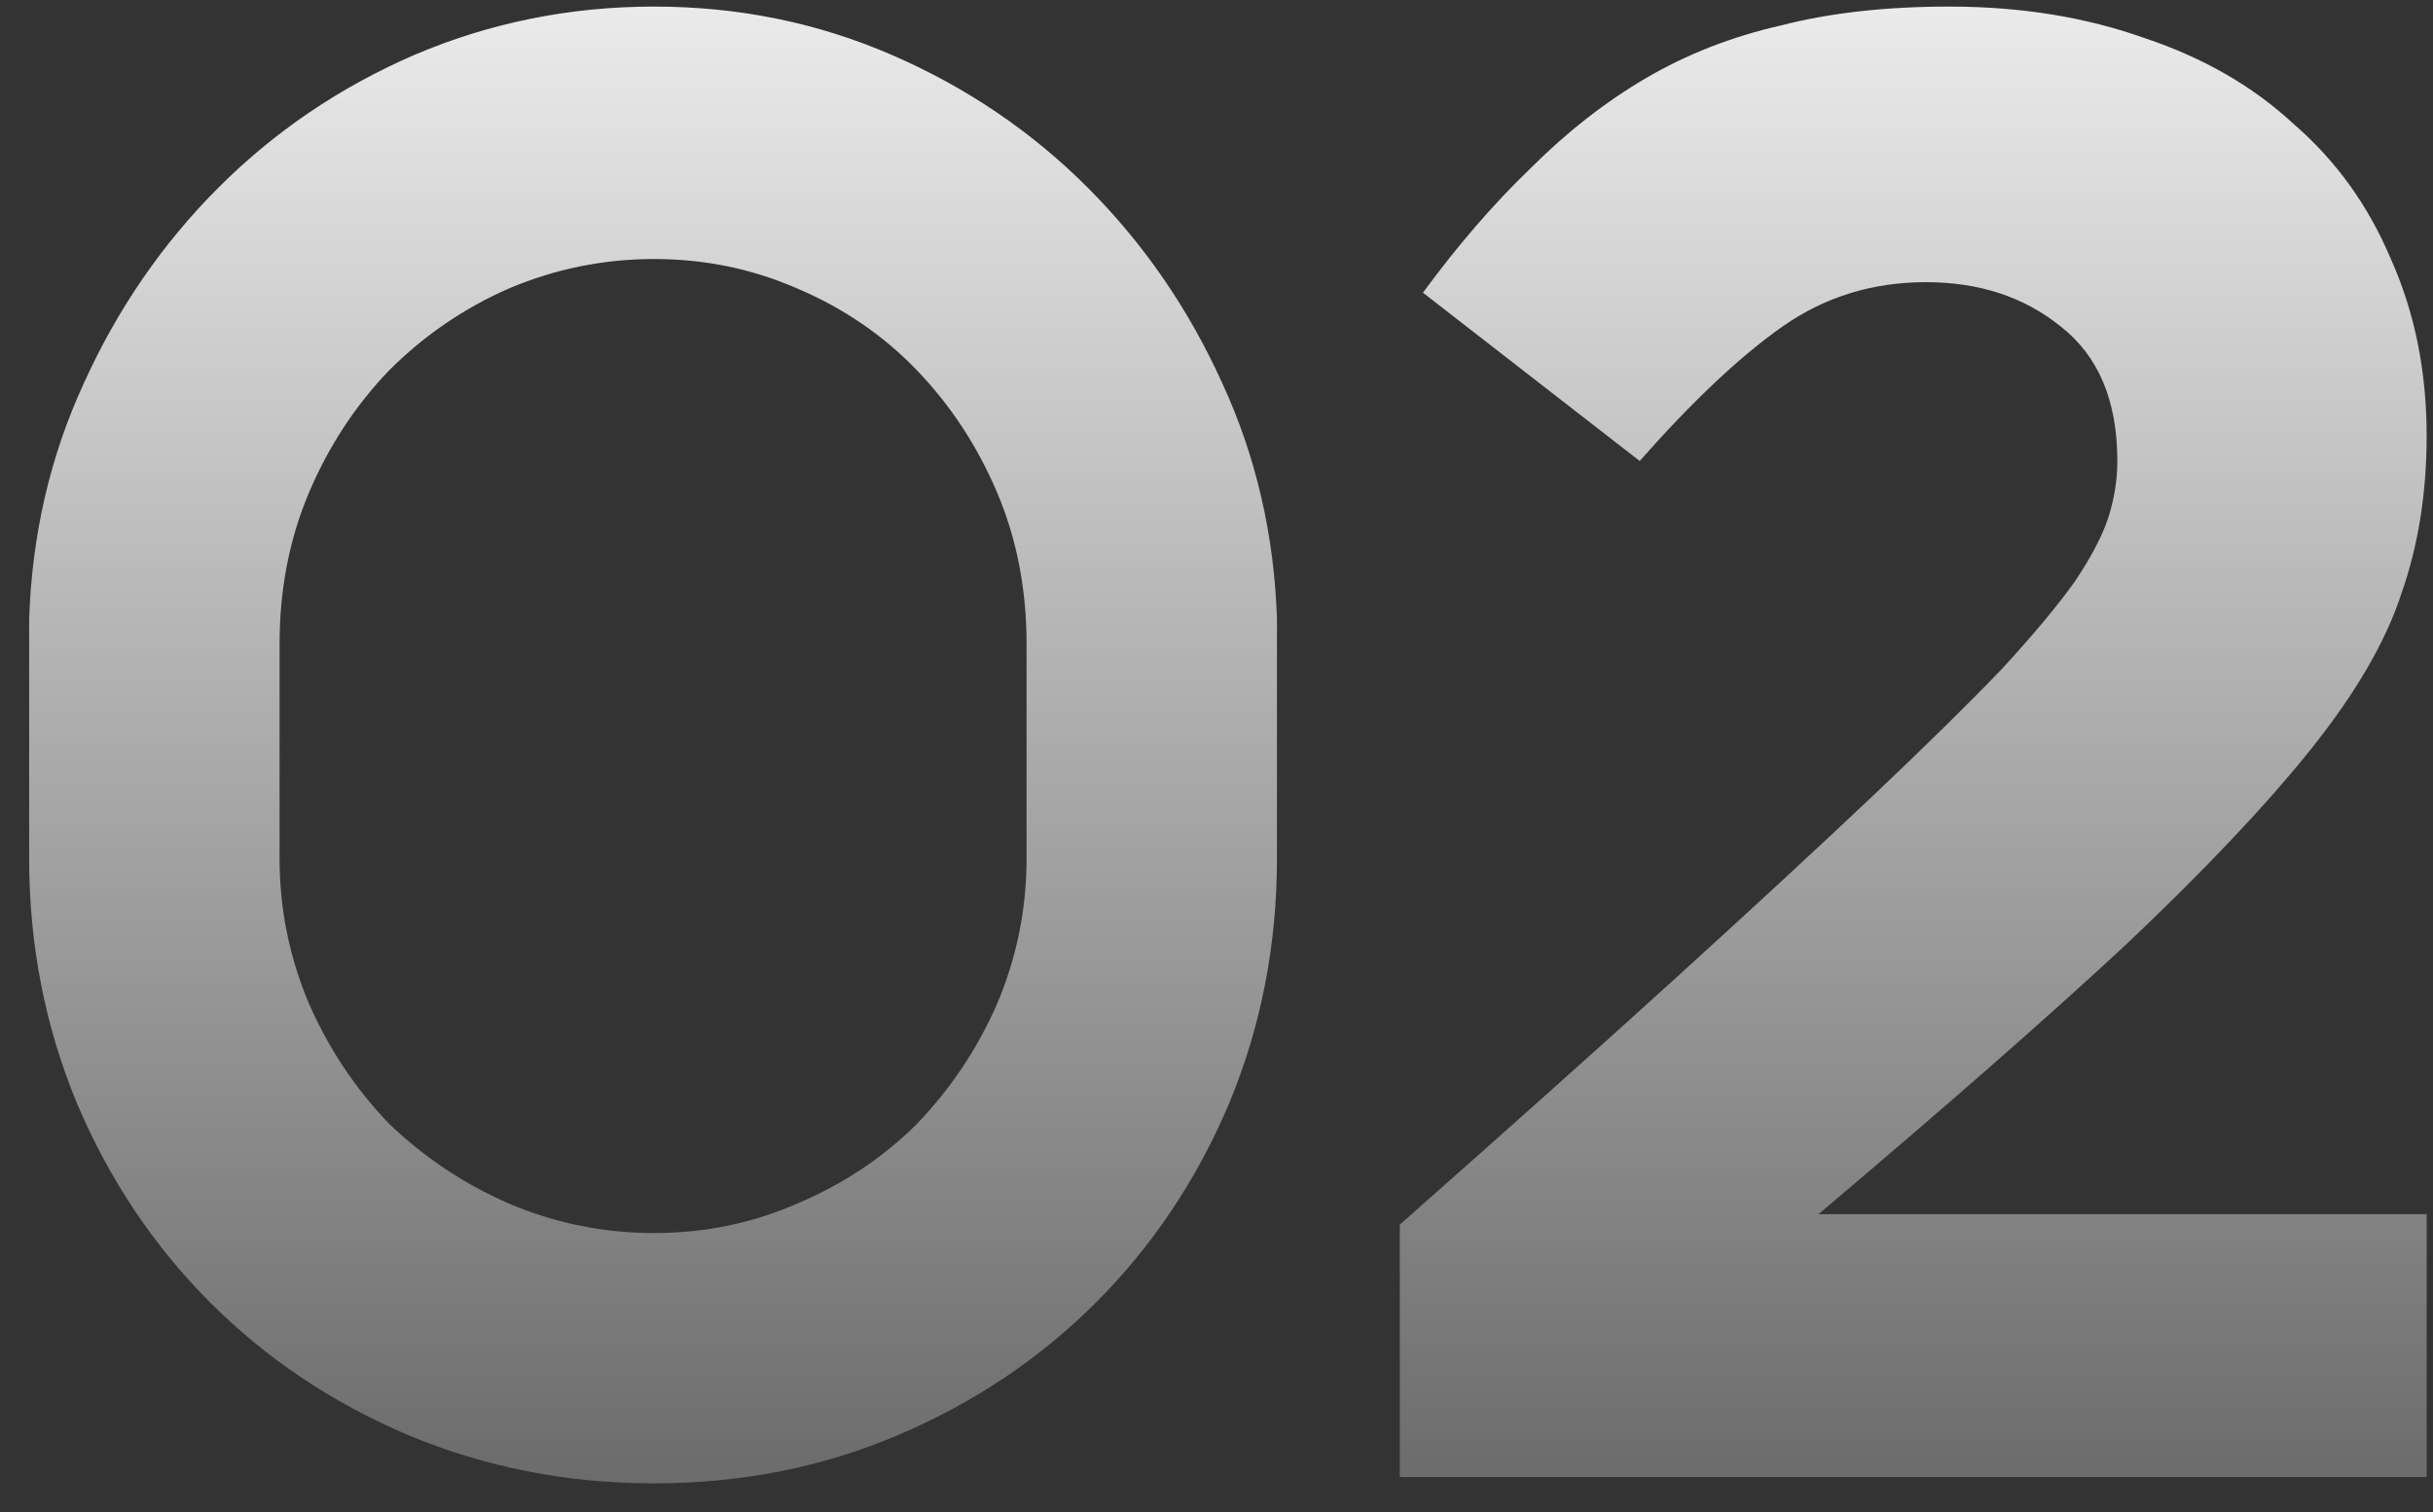 <svg width="74" height="46" viewBox="0 0 74 46" fill="none" xmlns="http://www.w3.org/2000/svg">
<rect x="0" y="0" width="74" height="46" fill="#333333" stroke="none"/>
<path d="M38.839 26.12C38.839 28.765 38.349 31.261 37.367 33.608C36.386 35.912 35.042 37.917 33.335 39.624C31.629 41.331 29.623 42.675 27.319 43.656C25.015 44.637 22.541 45.128 19.895 45.128C17.25 45.128 14.754 44.637 12.407 43.656C10.103 42.675 8.098 41.331 6.391 39.624C4.685 37.917 3.341 35.912 2.359 33.608C1.378 31.261 0.887 28.765 0.887 26.12V18.824C0.973 16.264 1.527 13.875 2.551 11.656C3.575 9.395 4.941 7.411 6.647 5.704C8.354 3.997 10.338 2.653 12.599 1.672C14.903 0.691 17.335 0.2 19.895 0.2C22.455 0.2 24.866 0.691 27.127 1.672C29.389 2.653 31.373 3.997 33.079 5.704C34.786 7.411 36.151 9.395 37.175 11.656C38.199 13.875 38.754 16.264 38.839 18.824V26.12ZM31.223 19.592C31.223 17.928 30.925 16.392 30.327 14.984C29.73 13.576 28.919 12.339 27.895 11.272C26.871 10.205 25.655 9.373 24.247 8.776C22.882 8.179 21.431 7.88 19.895 7.88C18.359 7.88 16.887 8.179 15.479 8.776C14.114 9.373 12.898 10.205 11.831 11.272C10.807 12.339 9.997 13.576 9.399 14.984C8.802 16.392 8.503 17.928 8.503 19.592V26.12C8.503 27.656 8.802 29.128 9.399 30.536C9.997 31.901 10.807 33.117 11.831 34.184C12.898 35.208 14.114 36.019 15.479 36.616C16.887 37.213 18.359 37.512 19.895 37.512C21.431 37.512 22.882 37.213 24.247 36.616C25.655 36.019 26.871 35.208 27.895 34.184C28.919 33.117 29.73 31.901 30.327 30.536C30.925 29.128 31.223 27.656 31.223 26.12V19.592ZM42.575 37.256C45.86 34.355 48.676 31.837 51.023 29.704C53.369 27.571 55.353 25.736 56.975 24.2C58.596 22.664 59.897 21.384 60.879 20.36C61.86 19.293 62.607 18.397 63.119 17.672C63.631 16.904 63.972 16.243 64.143 15.688C64.313 15.133 64.399 14.579 64.399 14.024C64.399 12.189 63.823 10.824 62.671 9.928C61.561 9.032 60.196 8.584 58.575 8.584C56.953 8.584 55.503 9.032 54.223 9.928C52.943 10.824 51.492 12.189 49.871 14.024L43.279 8.904C44.345 7.453 45.433 6.195 46.543 5.128C47.652 4.019 48.825 3.101 50.063 2.376C51.3 1.651 52.665 1.117 54.159 0.776C55.652 0.392 57.359 0.2 59.279 0.2C61.455 0.2 63.439 0.52 65.231 1.16C67.023 1.757 68.537 2.632 69.775 3.784C71.055 4.893 72.036 6.259 72.719 7.88C73.444 9.501 73.807 11.293 73.807 13.256C73.807 15.005 73.551 16.605 73.039 18.056C72.569 19.507 71.652 21.085 70.287 22.792C68.921 24.499 67.044 26.483 64.655 28.744C62.265 30.963 59.151 33.693 55.311 36.936H73.807V44.936H42.575V37.256Z" fill="url(#paint0_linear_1285_1332)"/>
<defs>
<linearGradient id="paint0_linear_1285_1332" x1="37.5" y1="-7" x2="37.5" y2="65" gradientUnits="userSpaceOnUse">
<stop stop-color="white"/>
<stop offset="1" stop-color="white" stop-opacity="0"/>
</linearGradient>
</defs>
</svg>
